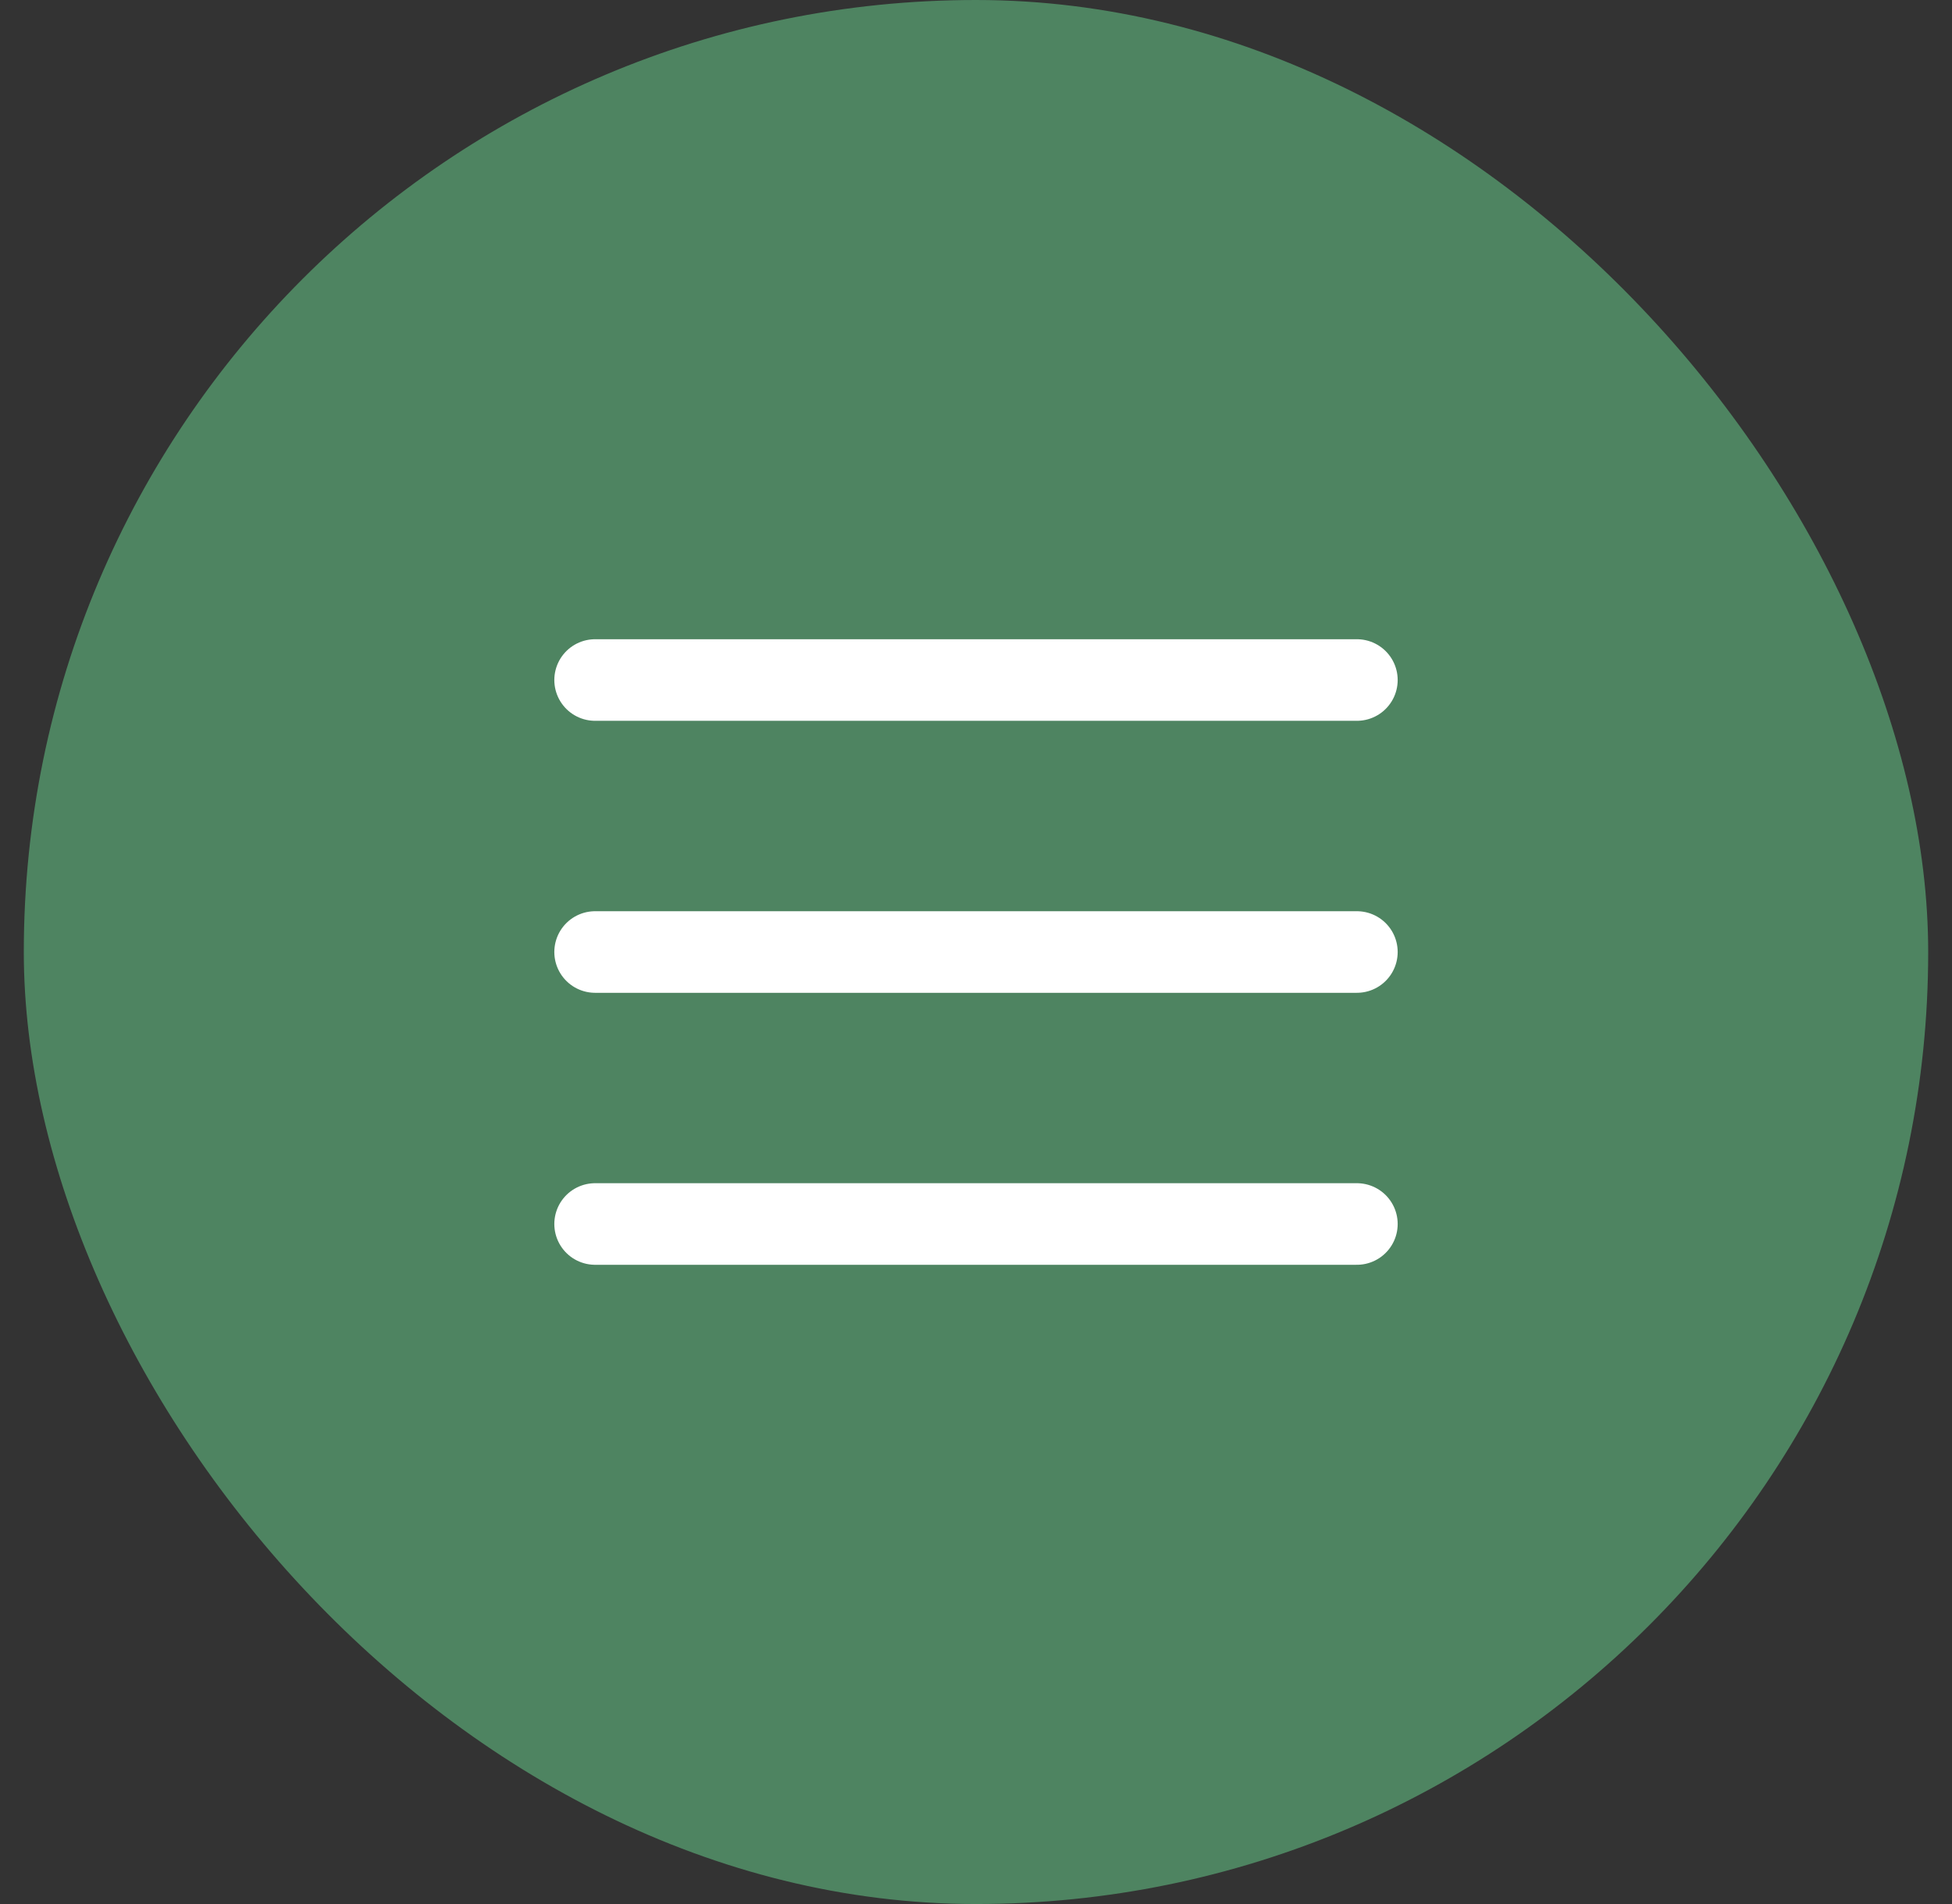 <?xml version="1.0" encoding="UTF-8"?> <svg xmlns="http://www.w3.org/2000/svg" width="41" height="40" viewBox="0 0 41 40" fill="none"><rect x="0" y="0" width="41" height="40" fill="#333333" stroke="none"/><rect x="0.5" width="40" height="40" rx="20" fill="#4E8461"></rect><path d="M12.5 14.286H28.5M12.5 20H28.5M12.5 25.714H28.5" stroke="white" stroke-width="1.714" stroke-linecap="round" stroke-linejoin="round"></path></svg> 